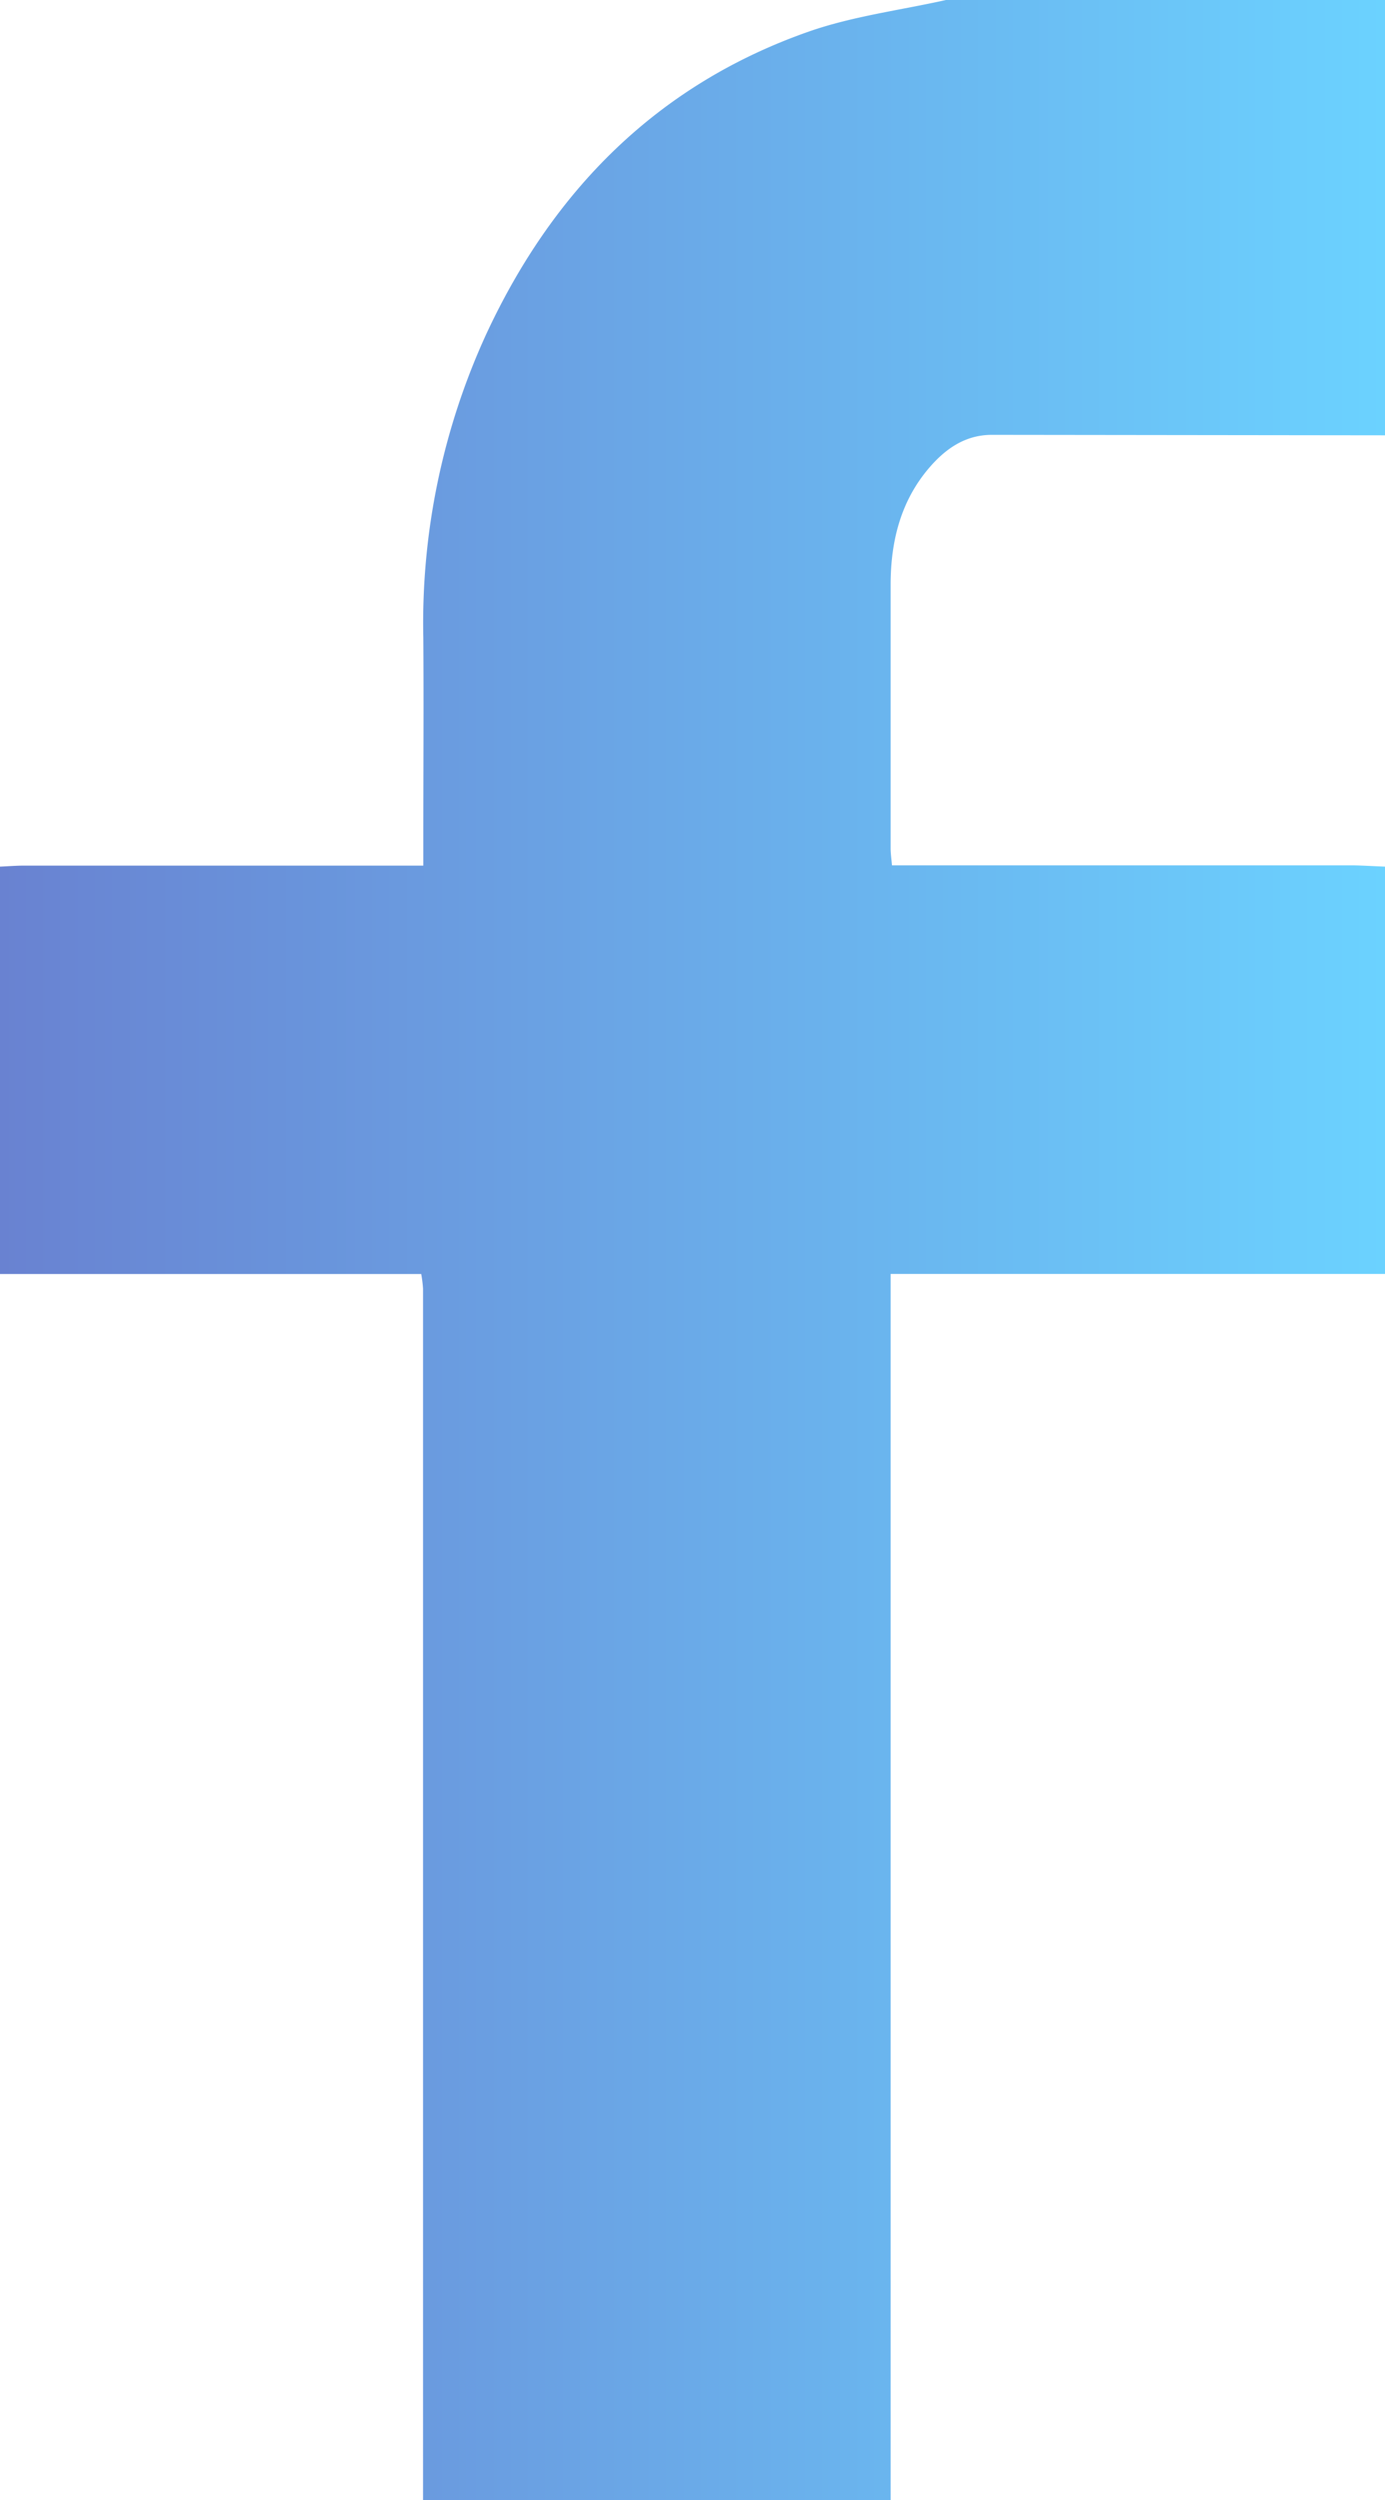 <svg id="icon-fb" data-name="icon-fb" xmlns="http://www.w3.org/2000/svg" viewBox="0 0 205.27 370.31"><defs><style>.cls-1{fill:url(#linear-gradient)}</style><linearGradient id="linear-gradient" x1="-2041.35" y1="3929.55" x2="-1836.08" y2="3929.55" gradientTransform="matrix(1 0 0 -1 2041.35 4114.7)" gradientUnits="userSpaceOnUse"><stop offset="0" stop-color="#6982d1"/><stop offset="1" stop-color="#6bd2ff"/></linearGradient></defs><title>facebook icon</title><path class="cls-1" d="M205.27 128.37v60.33H132v181.61H62.7V190.9a19.19 19.19 0 0 0-.27-2.19H0v-60.34c1.18-.05 2.35-.15 3.53-.15h59.21v-3.67c0-10 .07-20.09 0-30.13a102.59 102.59 0 0 1 9.36-45C82 28.16 97.46 12.53 119.86 4.68 126.38 2.4 133.4 1.52 140.2 0h65.07v64.48L147 64.41c-3.62 0-6.4 1.74-8.75 4.28-4.65 5.06-6.25 11.25-6.25 17.95v39c0 .75.11 1.51.2 2.54h68.39c1.53.03 3.11.13 4.68.19z"/></svg>